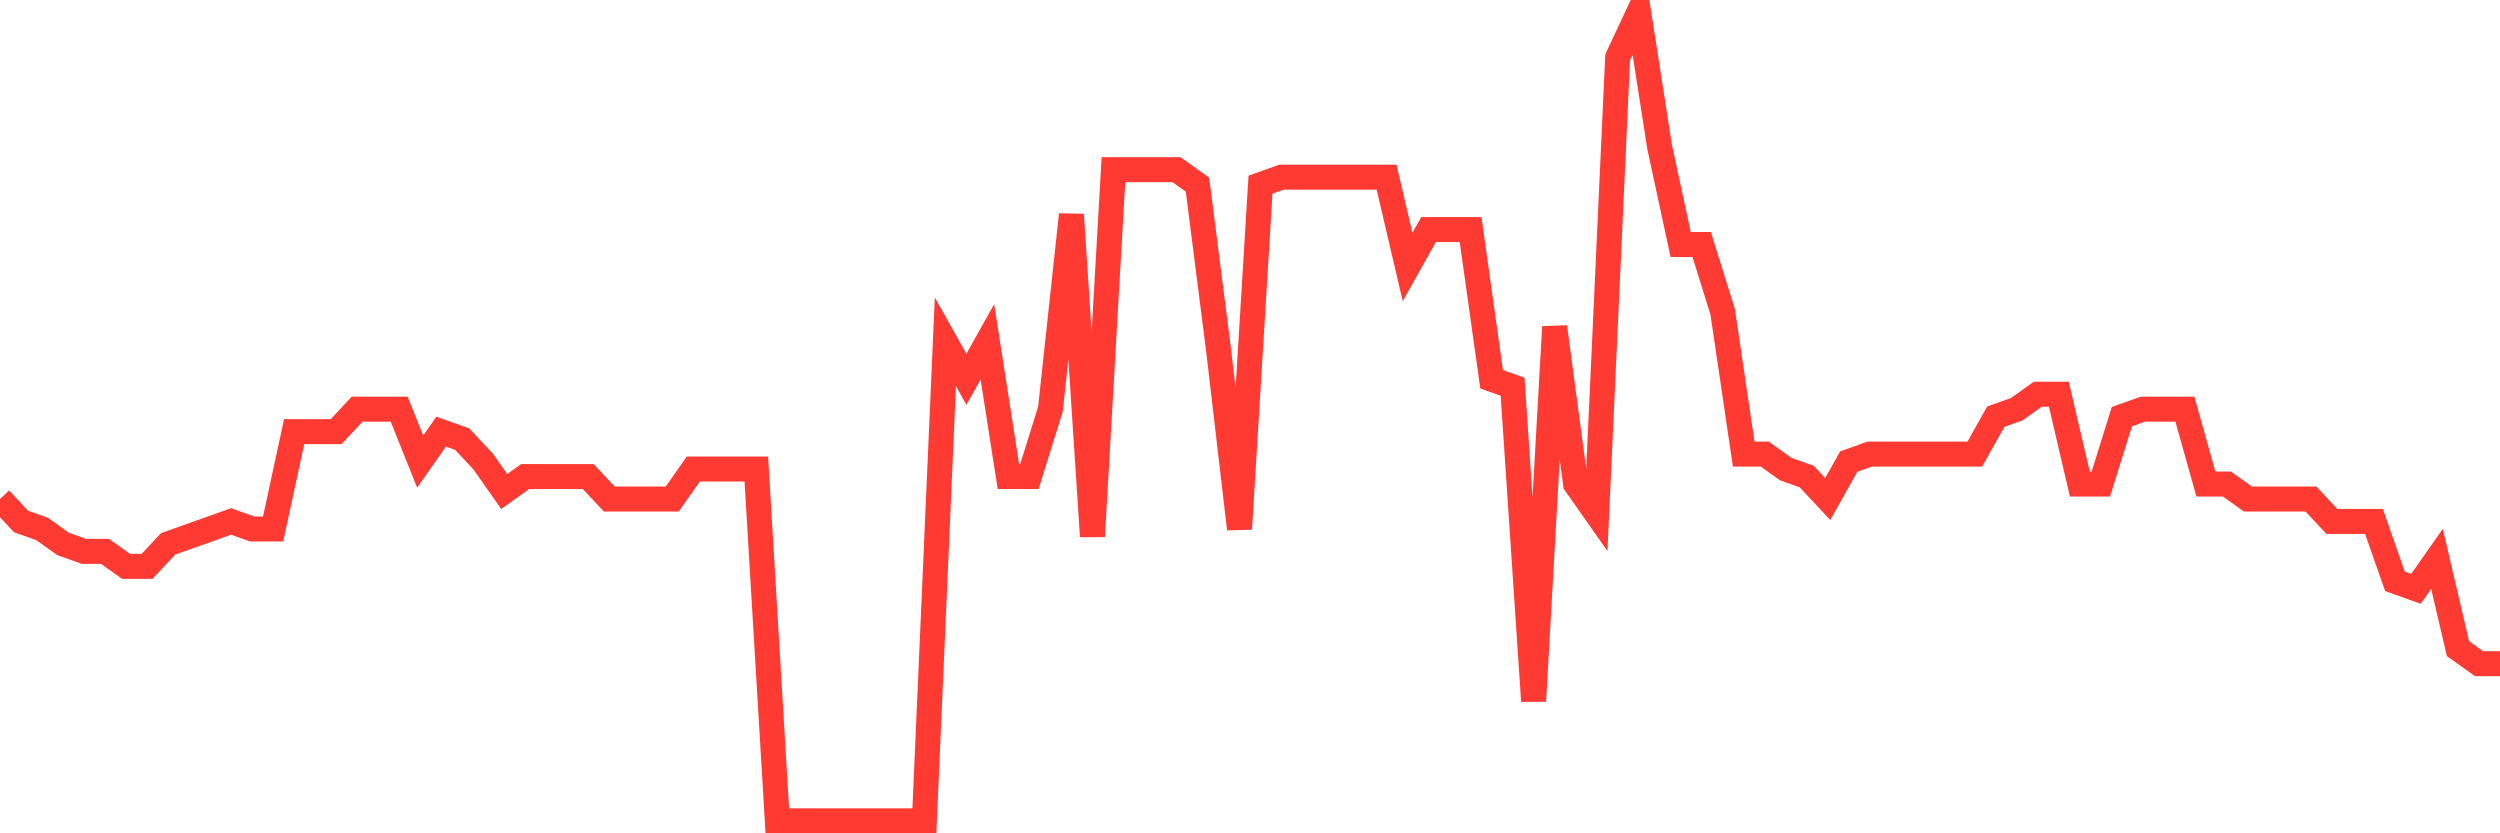 <svg
  xmlns="http://www.w3.org/2000/svg"
  xmlns:xlink="http://www.w3.org/1999/xlink"
  width="120"
  height="40"
  viewBox="0 0 120 40"
  preserveAspectRatio="none"
>
  <polyline
    points="0,23.952 1.008,25.03 2.017,25.389 3.025,26.107 4.034,26.467 5.042,26.467 6.05,27.185 7.059,27.185 8.067,26.107 9.076,25.748 10.084,25.389 11.092,25.03 12.101,25.389 13.109,25.389 14.118,20.719 15.126,20.719 16.134,20.719 17.143,19.641 18.151,19.641 19.16,19.641 20.168,22.156 21.176,20.719 22.185,21.078 23.193,22.156 24.202,23.593 25.21,22.874 26.218,22.874 27.227,22.874 28.235,22.874 29.244,23.952 30.252,23.952 31.261,23.952 32.269,23.952 33.277,22.515 34.286,22.515 35.294,22.515 36.303,22.515 37.311,39.4 38.319,39.4 39.328,39.4 40.336,39.4 41.345,39.4 42.353,39.4 43.361,39.4 44.37,39.4 45.378,16.407 46.387,18.204 47.395,16.407 48.403,22.874 49.412,22.874 50.42,19.641 51.429,10.3 52.437,25.748 53.445,8.144 54.454,8.144 55.462,8.144 56.471,8.144 57.479,8.863 58.487,16.767 59.496,25.389 60.504,8.863 61.513,8.504 62.521,8.504 63.529,8.504 64.538,8.504 65.546,8.504 66.555,8.504 67.563,12.815 68.571,11.019 69.58,11.019 70.588,11.019 71.597,18.204 72.605,18.563 73.613,33.652 74.622,15.689 75.63,23.233 76.639,24.67 77.647,2.756 78.655,0.6 79.664,7.067 80.672,11.737 81.681,11.737 82.689,14.97 83.697,21.796 84.706,21.796 85.714,22.515 86.723,22.874 87.731,23.952 88.739,22.156 89.748,21.796 90.756,21.796 91.765,21.796 92.773,21.796 93.782,21.796 94.79,21.796 95.798,20 96.807,19.641 97.815,18.922 98.824,18.922 99.832,23.233 100.84,23.233 101.849,20 102.857,19.641 103.866,19.641 104.874,19.641 105.882,23.233 106.891,23.233 107.899,23.952 108.908,23.952 109.916,23.952 110.924,23.952 111.933,25.03 112.941,25.03 113.95,25.03 114.958,27.904 115.966,28.263 116.975,26.826 117.983,31.137 118.992,31.856 120,31.856"
    fill="none"
    stroke="#ff3a33"
    stroke-width="1.2"
  >
  </polyline>
</svg>